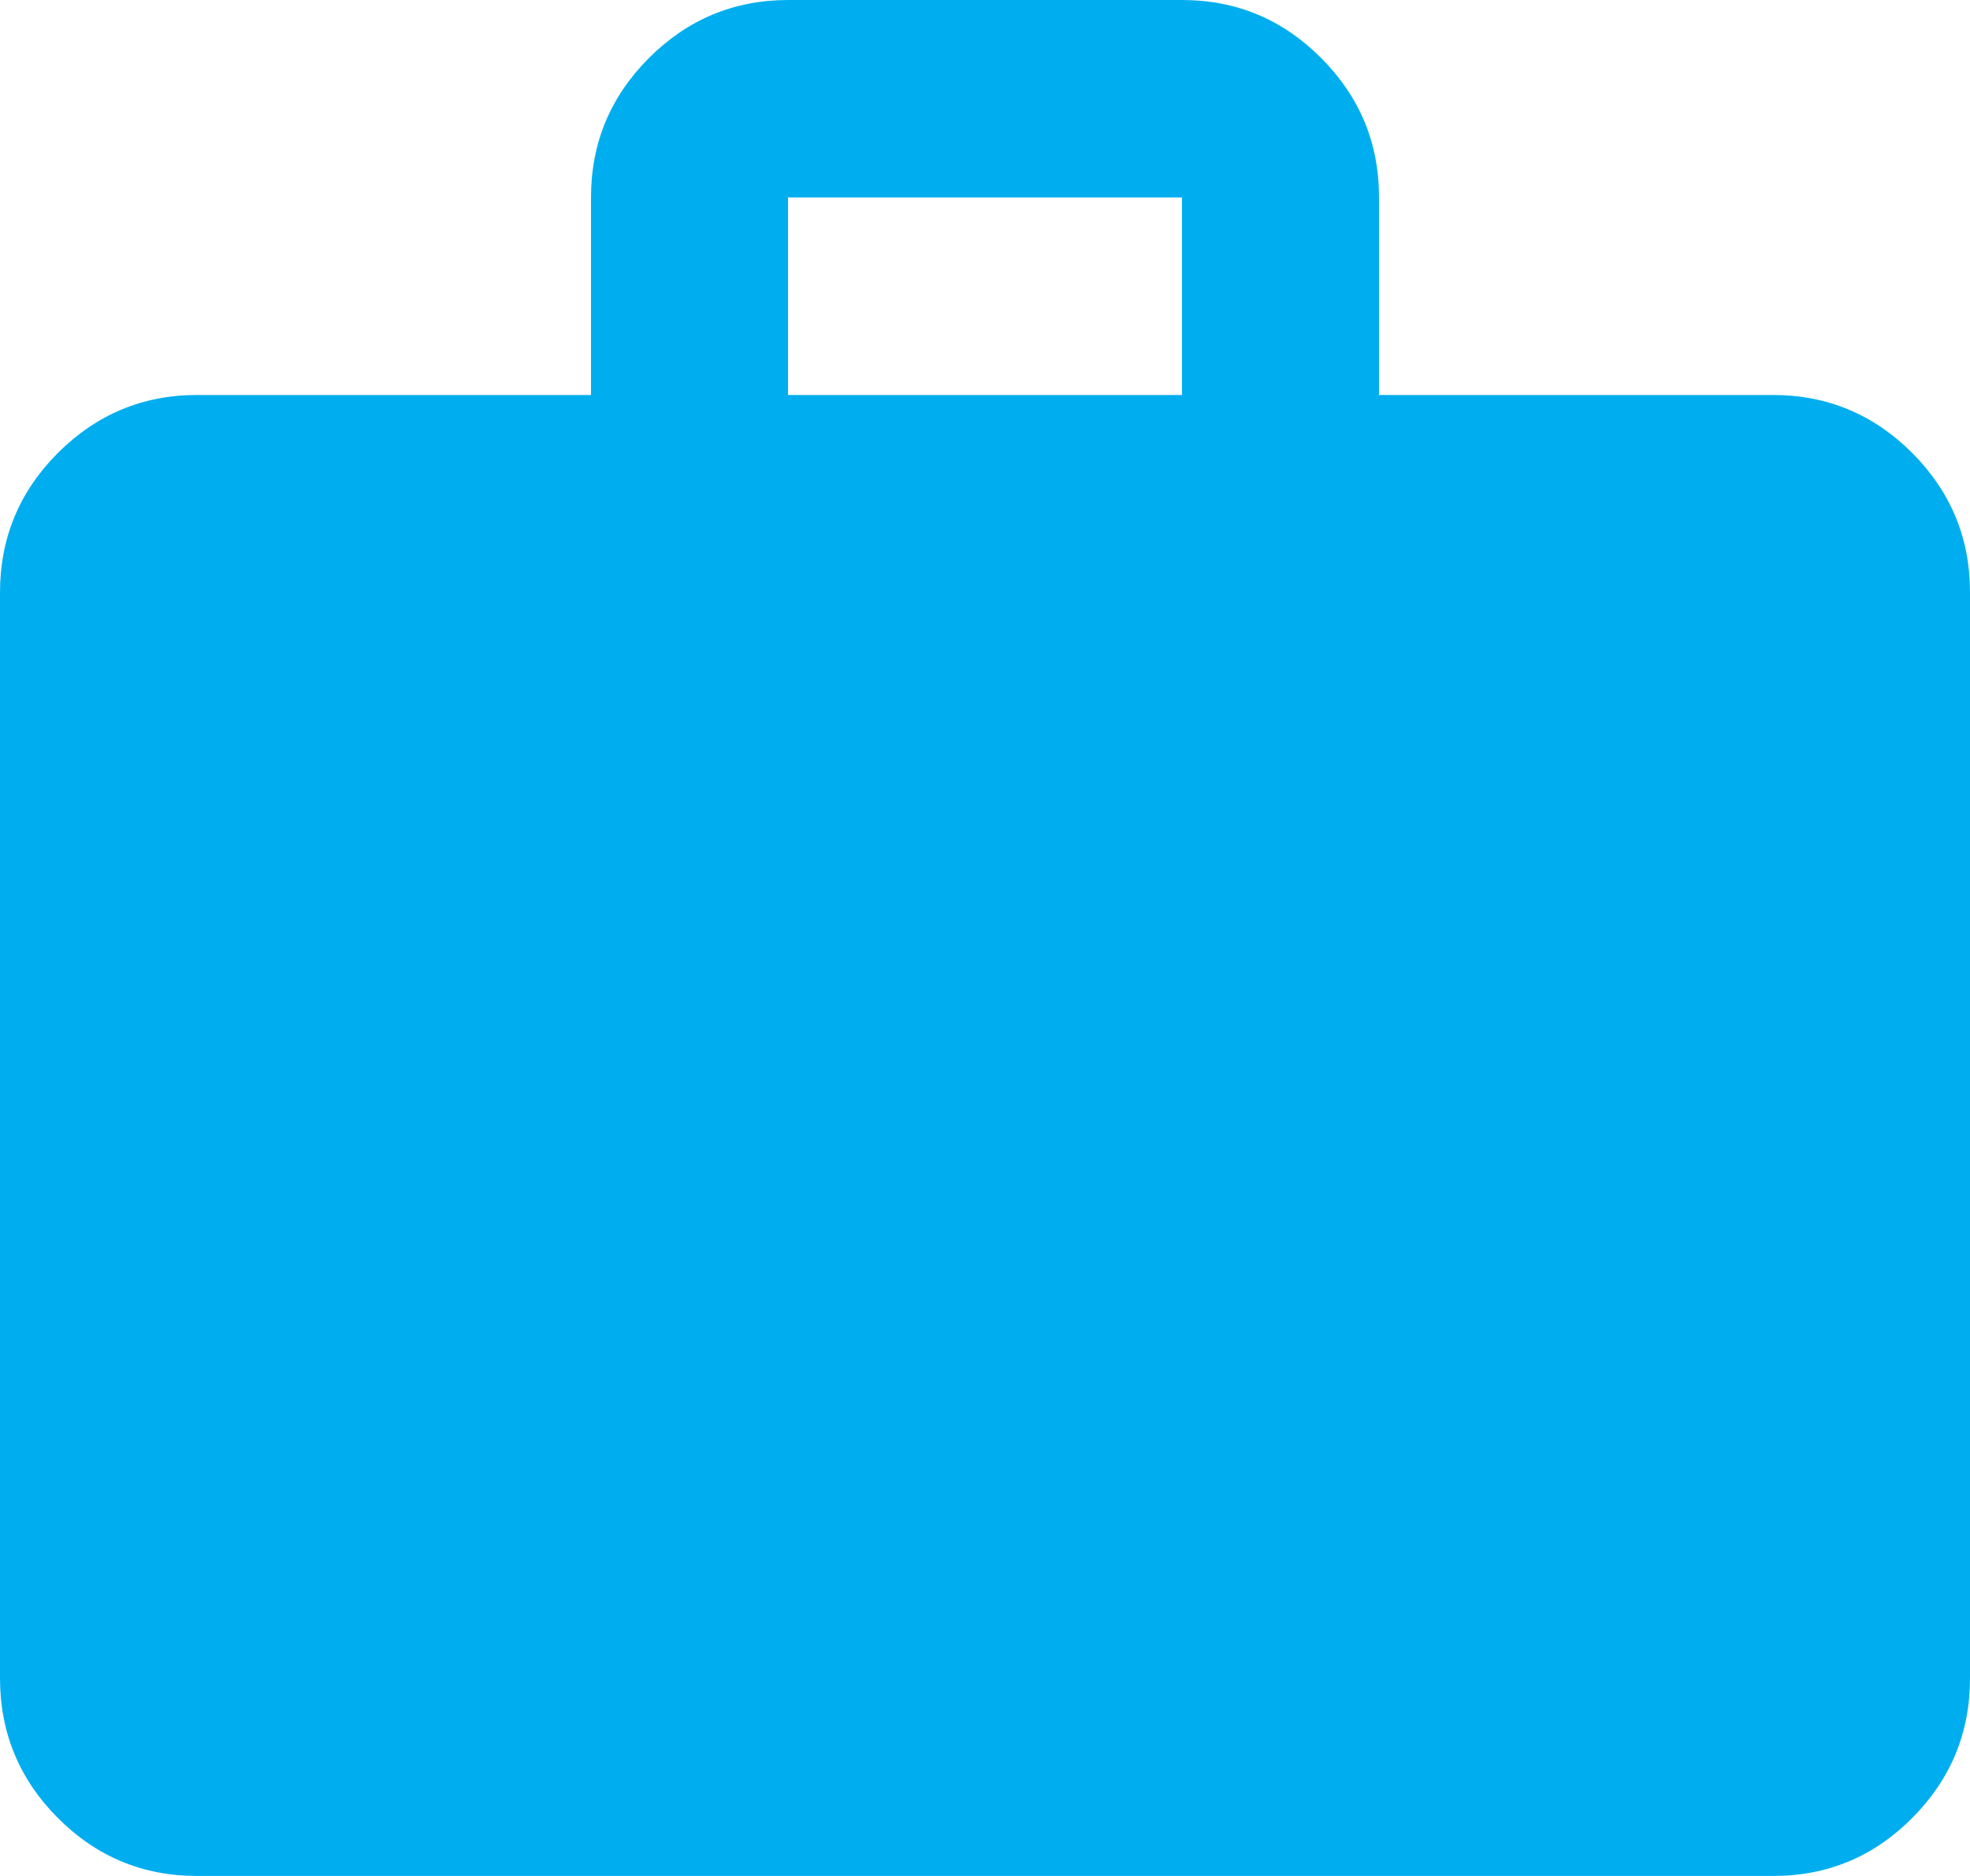 <svg width="21" height="20" viewBox="0 0 21 20" fill="none" xmlns="http://www.w3.org/2000/svg">
<path d="M2.1 20C1.522 20 1.028 19.794 0.617 19.382C0.206 18.97 0.001 18.474 0 17.895V6.316C0 5.737 0.206 5.241 0.617 4.829C1.029 4.418 1.523 4.211 2.1 4.211H6.3V2.105C6.3 1.526 6.506 1.031 6.917 0.619C7.329 0.207 7.823 0.001 8.4 0H12.6C13.178 0 13.672 0.206 14.084 0.619C14.495 1.032 14.701 1.527 14.7 2.105V4.211H18.9C19.477 4.211 19.972 4.417 20.384 4.829C20.795 5.242 21.001 5.738 21 6.316V17.895C21 18.474 20.794 18.97 20.384 19.382C19.973 19.795 19.478 20.001 18.9 20H2.1ZM8.4 4.211H12.6V2.105H8.4V4.211Z" fill="#00AEEF"/>
</svg>
